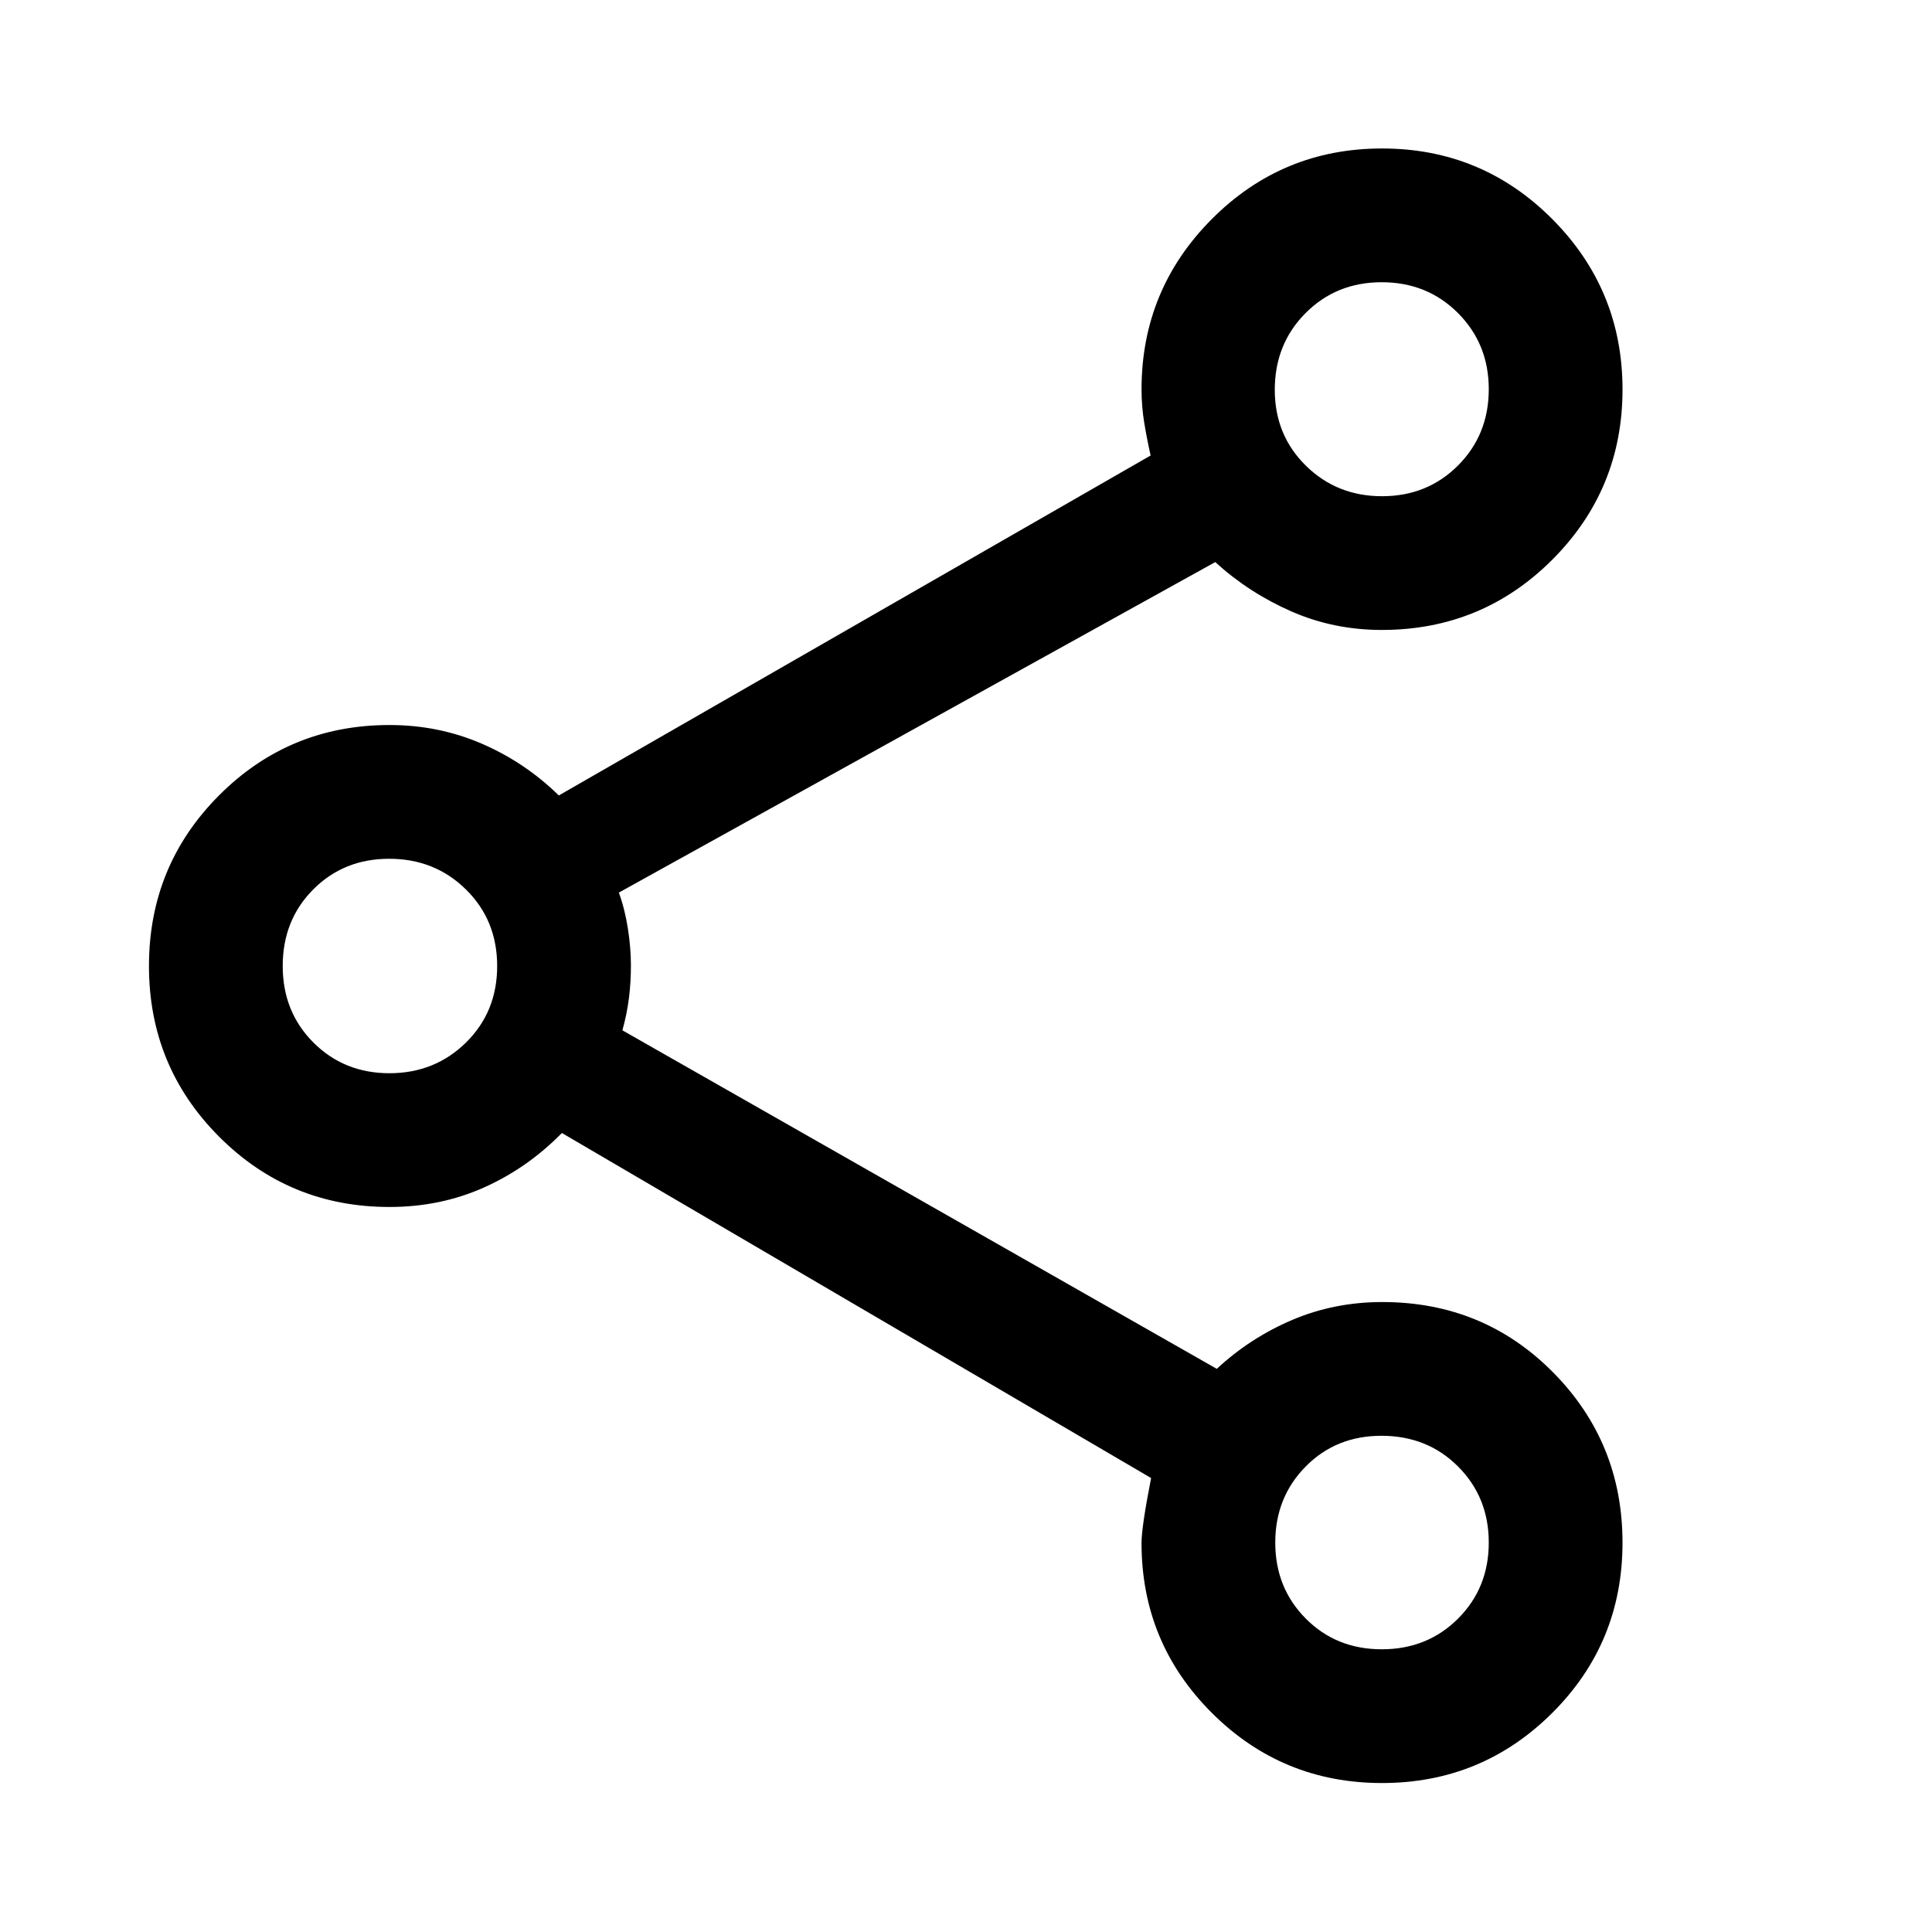 <svg xmlns="http://www.w3.org/2000/svg" width="48" height="48" viewBox="0 -960 960 960"><path d="M686.7-74.02q-49.63 0-84.56-34.87-34.92-34.86-34.92-84.39 0-8 4.76-32.29L279.2-397.02q-17 17.34-38.66 27.05-21.67 9.71-47.02 9.71-49.79 0-84.64-34.92Q74.02-430.11 74.02-480q0-49.89 34.86-84.82 34.85-34.92 84.64-34.92 24.48 0 45.94 9.3 21.46 9.29 38.21 25.7l294.07-168.93q-1.76-7.76-3.14-16.03-1.38-8.26-1.38-16.78 0-49.63 34.94-84.68 34.93-35.06 84.57-35.06 49.64 0 84.56 35.06 34.93 35.06 34.93 84.7 0 49.63-34.89 84.56-34.89 34.92-84.73 34.92-23.96 0-45-9.24-21.03-9.24-37.75-24.48L307.5-516.48q3 8.21 4.5 17.9 1.5 9.69 1.5 18.25 0 8.57-1 16.43-1 7.86-3.24 15.86l295.35 168.21q16.72-15.49 37.58-24.34 20.85-8.85 44.69-8.85 50.21 0 84.77 34.87 34.57 34.88 34.57 84.7t-34.94 84.62q-34.94 34.81-84.58 34.81Zm-.09-66.46q22.63 0 37.89-15.24 15.26-15.25 15.26-37.79 0-22.53-15.26-37.79-15.26-15.27-38.06-15.27-22.59 0-37.68 15.3t-15.09 37.78q0 22.49 15.15 37.75 15.15 15.26 37.79 15.26Zm-493.1-286.24q22.53 0 38.03-15.24 15.5-15.25 15.5-38.02 0-22.78-15.51-38.04-15.51-15.26-38.12-15.26t-37.77 15.24q-15.16 15.25-15.16 38.02 0 22.78 15.24 38.04 15.25 15.26 37.79 15.26Zm493.24-286.71q22.49 0 37.75-15.29 15.26-15.29 15.26-37.89 0-22.49-15.29-37.82-15.3-15.33-37.91-15.33-22.6 0-37.86 15.36-15.27 15.37-15.27 38.08 0 22.5 15.42 37.69 15.42 15.2 37.9 15.2Zm.21 519.91ZM193.76-480Zm492.96-286.48Z"/></svg>